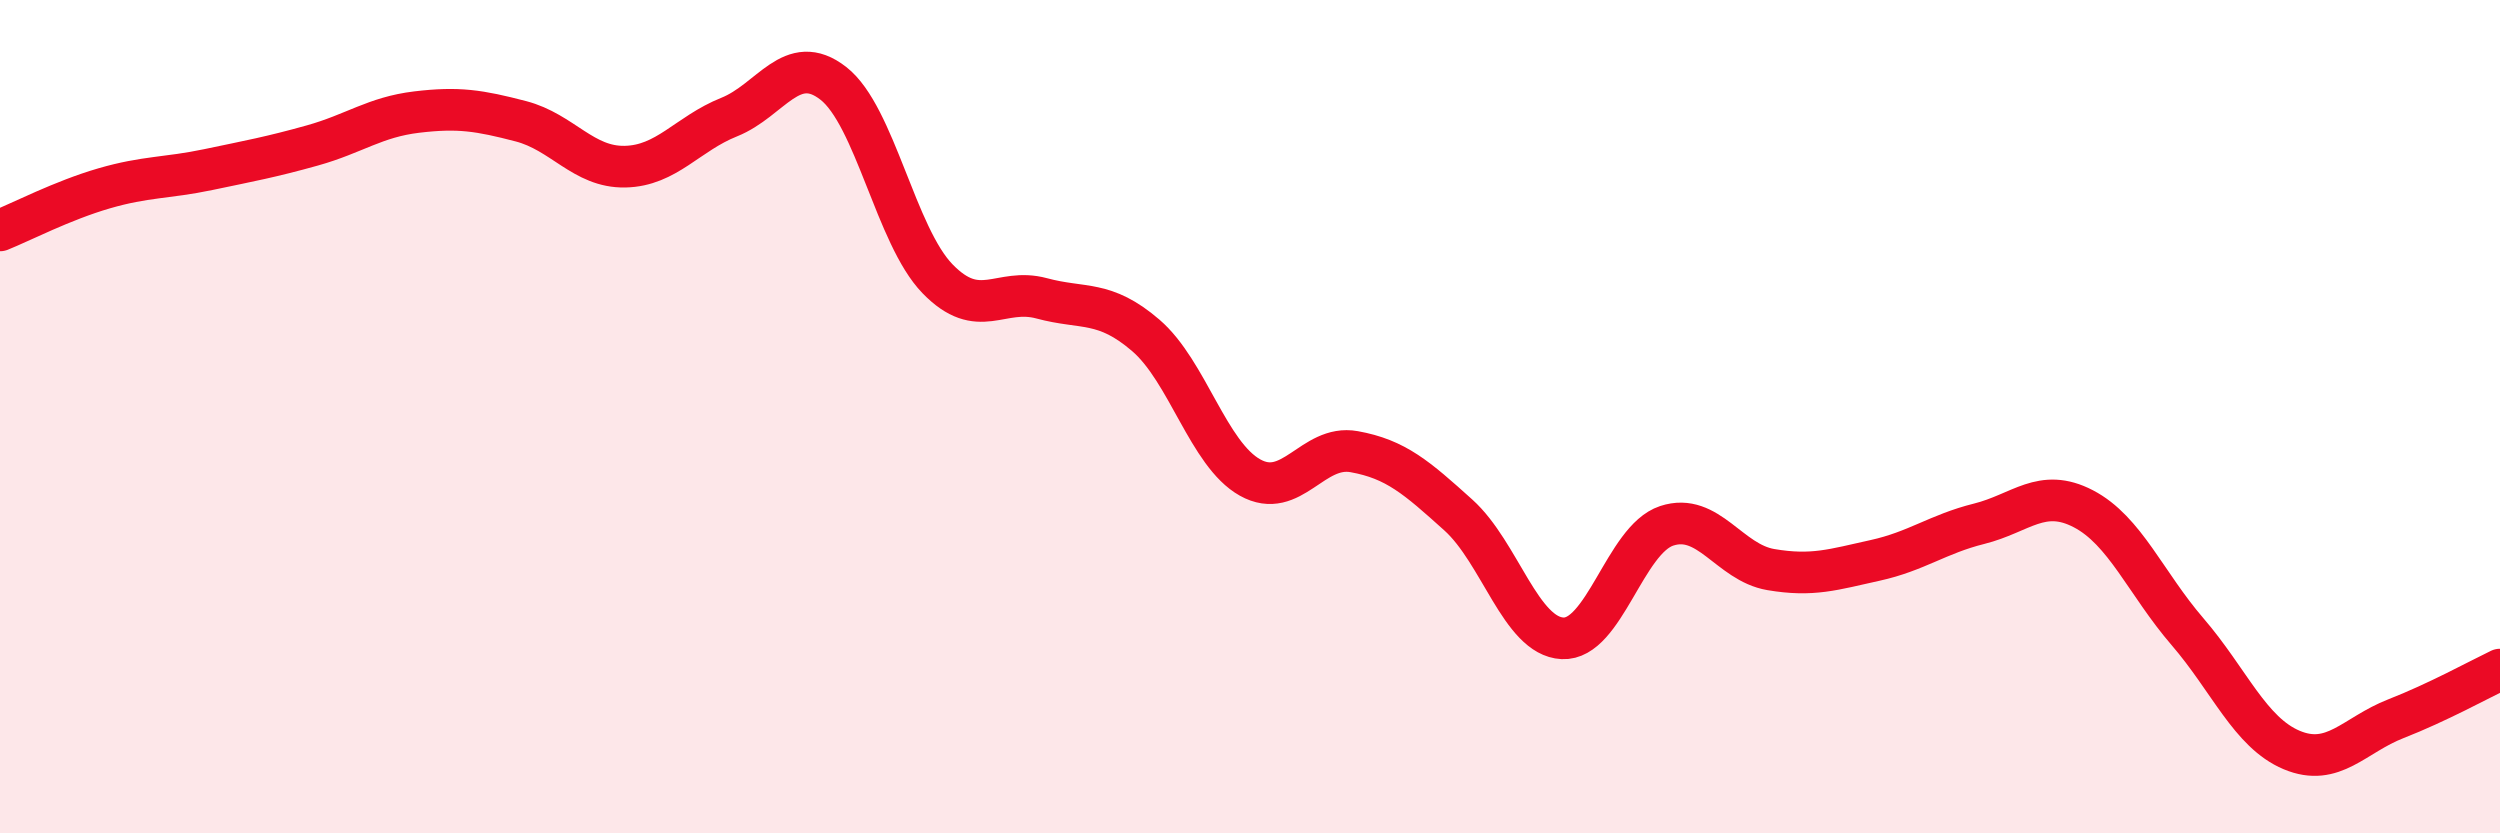 
    <svg width="60" height="20" viewBox="0 0 60 20" xmlns="http://www.w3.org/2000/svg">
      <path
        d="M 0,5.53 C 0.5,5.33 1.5,4.81 2.5,4.52 C 3.5,4.23 4,4.28 5,4.07 C 6,3.86 6.5,3.77 7.5,3.49 C 8.5,3.21 9,2.81 10,2.69 C 11,2.57 11.5,2.65 12.5,2.91 C 13.5,3.17 14,4.02 15,4 C 16,3.98 16.5,3.21 17.5,2.81 C 18.5,2.41 19,1.22 20,2 C 21,2.78 21.5,5.66 22.5,6.69 C 23.5,7.72 24,6.89 25,7.16 C 26,7.43 26.5,7.19 27.5,8.05 C 28.5,8.91 29,10.9 30,11.46 C 31,12.02 31.5,10.66 32.5,10.84 C 33.5,11.02 34,11.46 35,12.36 C 36,13.26 36.5,15.27 37.5,15.32 C 38.5,15.37 39,12.95 40,12.62 C 41,12.29 41.5,13.5 42.5,13.67 C 43.5,13.84 44,13.67 45,13.45 C 46,13.23 46.5,12.82 47.5,12.57 C 48.5,12.32 49,11.69 50,12.21 C 51,12.73 51.5,14 52.5,15.16 C 53.5,16.32 54,17.58 55,18 C 56,18.42 56.5,17.64 57.5,17.25 C 58.5,16.86 59.5,16.31 60,16.07L60 20L0 20Z"
        fill="#EB0A25"
        opacity="0.1"
        stroke-linecap="round"
        stroke-linejoin="round"
      />
      <path
        d="M 0,5.53 C 0.5,5.33 1.5,4.81 2.5,4.52 C 3.5,4.23 4,4.28 5,4.07 C 6,3.86 6.5,3.77 7.5,3.49 C 8.5,3.21 9,2.81 10,2.69 C 11,2.57 11.5,2.65 12.5,2.91 C 13.5,3.17 14,4.02 15,4 C 16,3.98 16.5,3.21 17.5,2.81 C 18.5,2.41 19,1.22 20,2 C 21,2.78 21.5,5.66 22.5,6.69 C 23.5,7.72 24,6.89 25,7.16 C 26,7.43 26.5,7.19 27.5,8.05 C 28.5,8.91 29,10.9 30,11.46 C 31,12.02 31.5,10.66 32.5,10.84 C 33.5,11.02 34,11.46 35,12.36 C 36,13.26 36.5,15.27 37.5,15.32 C 38.5,15.37 39,12.95 40,12.62 C 41,12.29 41.5,13.5 42.5,13.67 C 43.5,13.84 44,13.67 45,13.45 C 46,13.23 46.5,12.82 47.5,12.57 C 48.5,12.32 49,11.69 50,12.21 C 51,12.73 51.5,14 52.5,15.16 C 53.5,16.32 54,17.58 55,18 C 56,18.42 56.5,17.64 57.5,17.25 C 58.5,16.86 59.5,16.31 60,16.07"
        stroke="#EB0A25"
        stroke-width="1"
        fill="none"
        stroke-linecap="round"
        stroke-linejoin="round"
      />
    </svg>
  